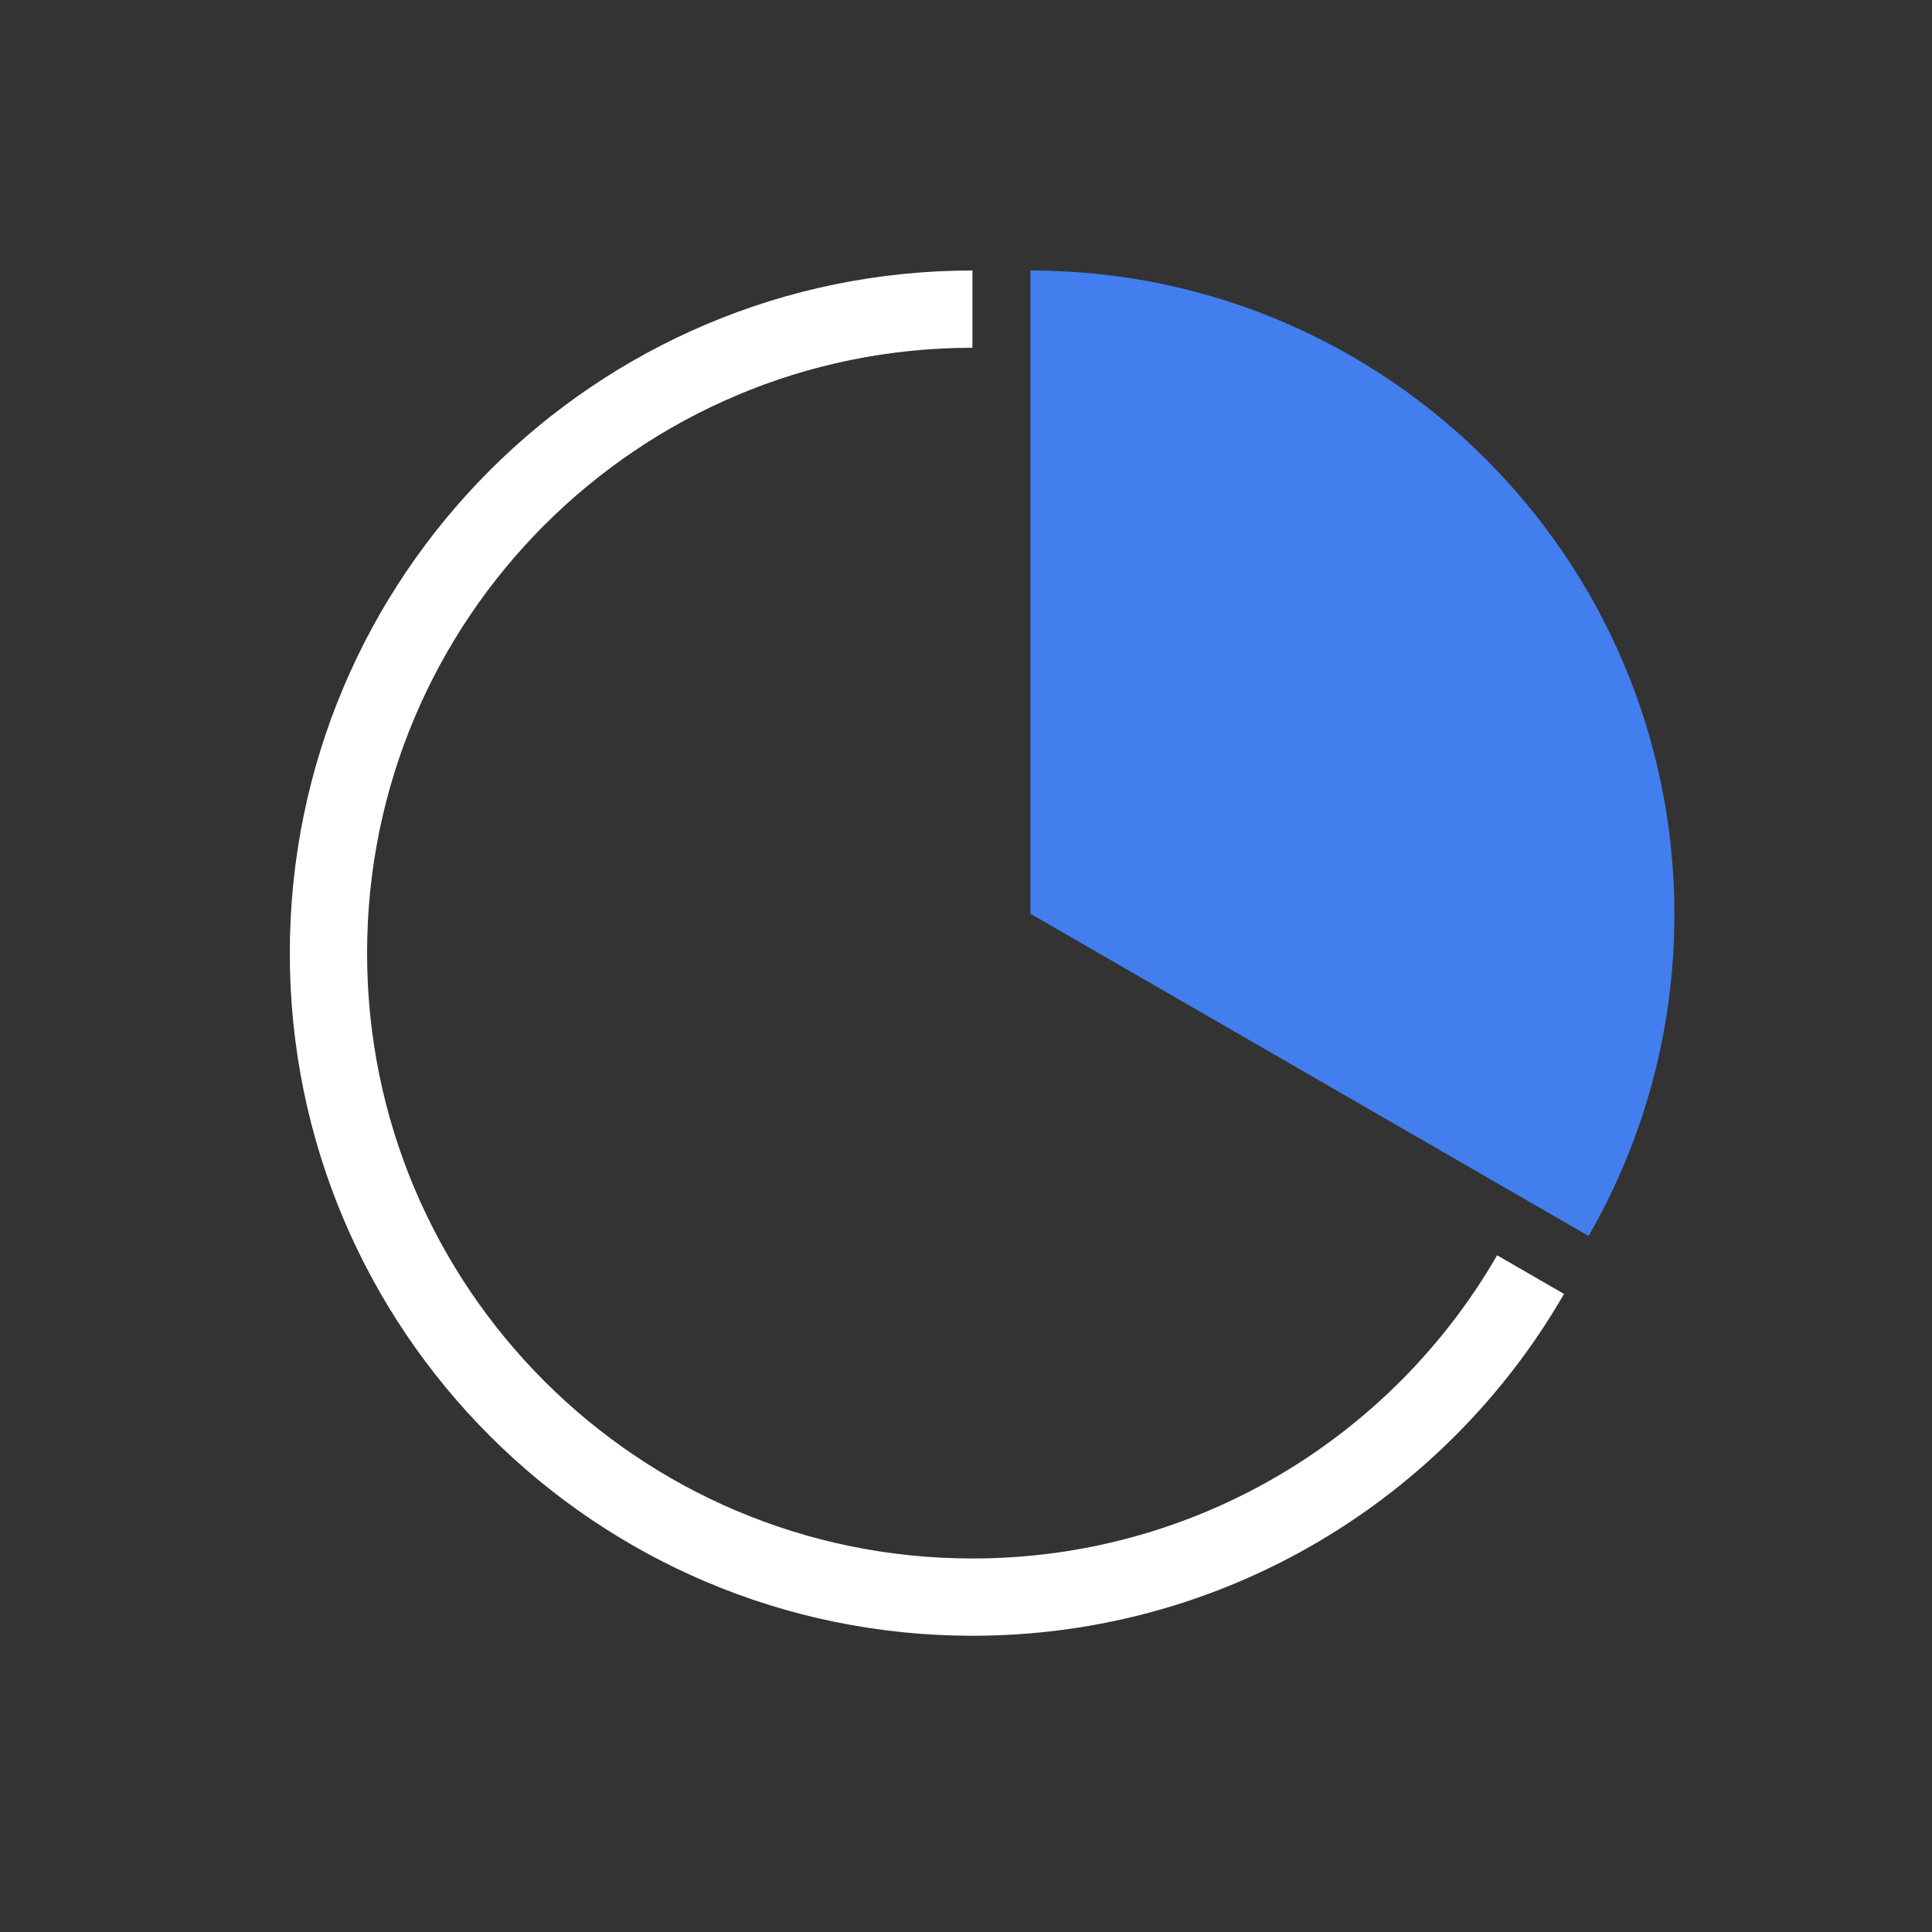 <?xml version="1.0" encoding="UTF-8"?> <svg xmlns="http://www.w3.org/2000/svg" width="300" height="300" viewBox="0 0 300 300" fill="none"><rect x="0" y="0" width="300" height="300" fill="#333333" stroke="none"/> <path fill-rule="evenodd" clip-rule="evenodd" d="M246.667 191.921L165 144.771L160 141.884V132V42C160 42 160 42 160 42C215.229 42 260 86.772 260 142C260 160.182 255.148 177.23 246.667 191.921Z" fill="#427EED"></path> <path d="M237.667 197.921C220.388 227.855 188.047 248 151 248C95.772 248 51 203.228 51 148C51 92.772 95.772 48 151 48" stroke="white" stroke-width="12"></path> </svg> 